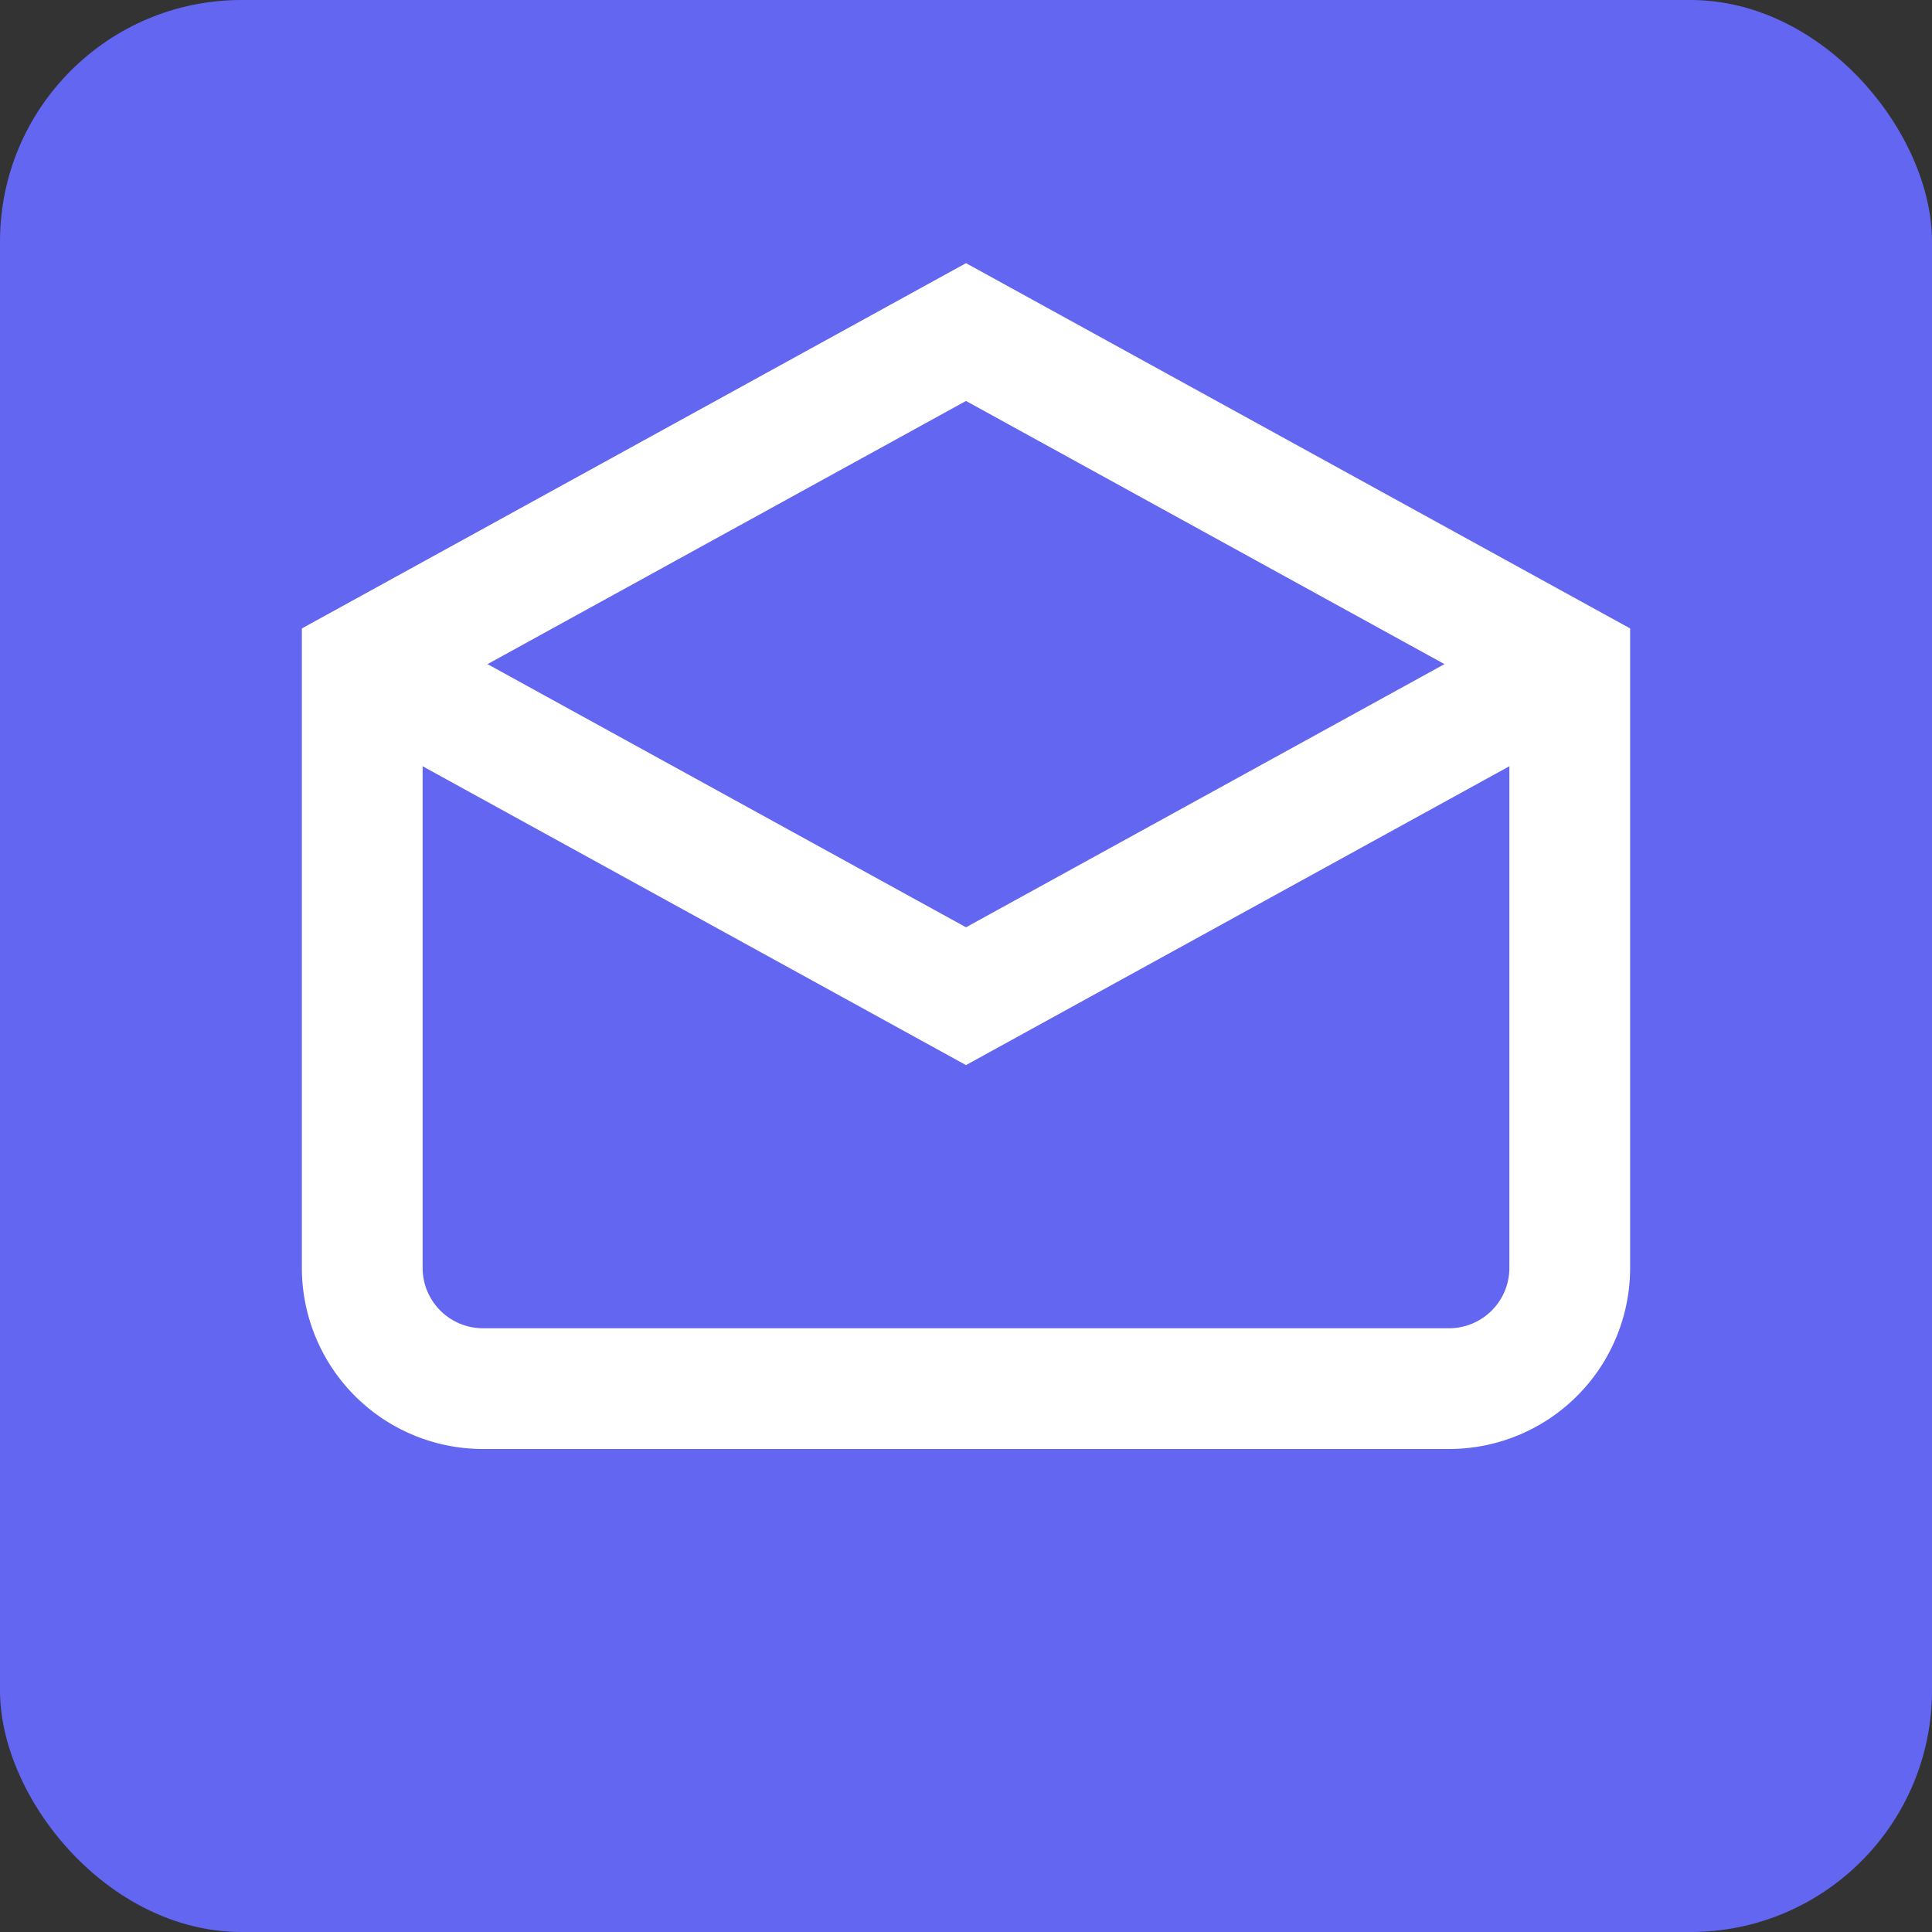 <svg xmlns="http://www.w3.org/2000/svg" viewBox="0 0 32 32" fill="none">
  <rect x="0" y="0" width="32" height="32" fill="#333333" stroke="none"/>
  <rect width="32" height="32" rx="4" fill="#6366f1"/>
  <path d="M6 11l10-5.5 10 5.5v10a2 2 0 01-2 2H8a2 2 0 01-2-2V11z" stroke="white" stroke-width="2" fill="none"/>
  <polyline points="6 11 16 16.5 26 11" stroke="white" stroke-width="2" fill="none"/>
</svg>
